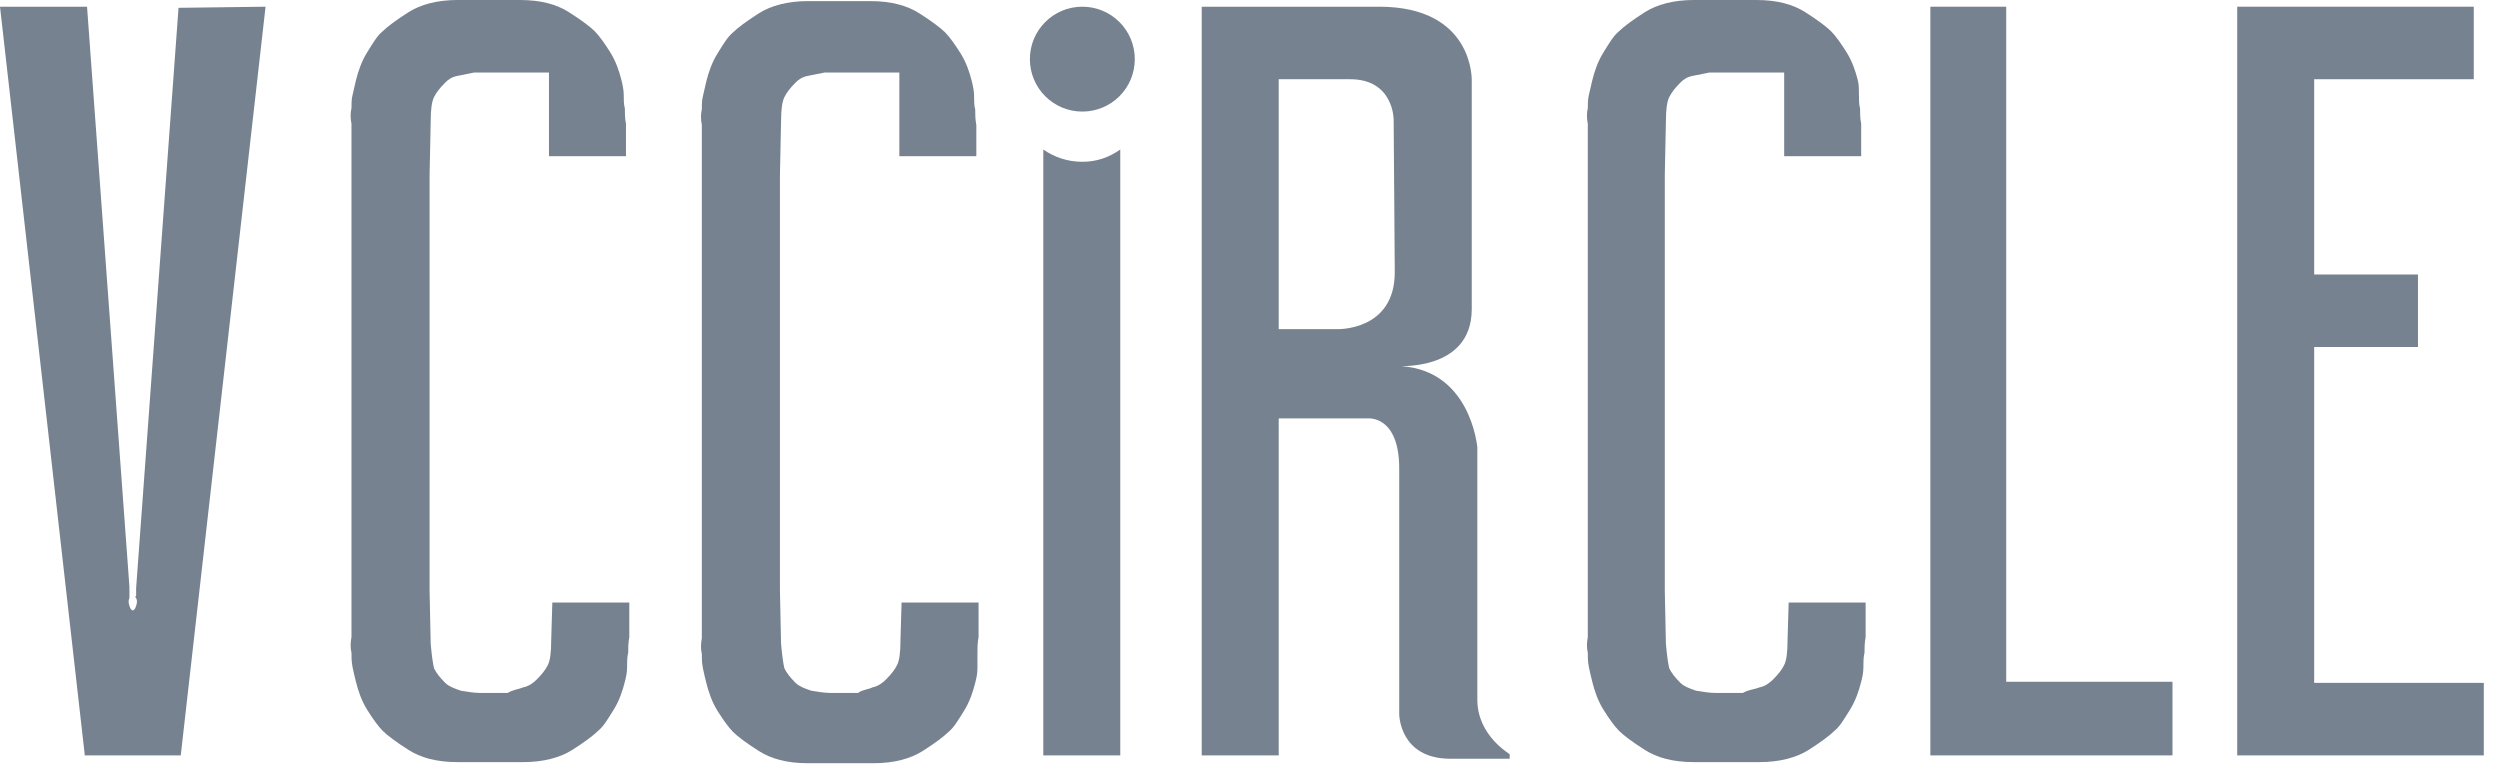 <svg width="119" height="37" viewBox="0 0 119 37" fill="none" xmlns="http://www.w3.org/2000/svg">
<path d="M12.641 0.319L8.604 35.957H4.037L0 0.319H4.143L6.161 27.937V28.15V28.468C6.108 28.575 6.108 28.681 6.161 28.84C6.214 29 6.267 29.053 6.32 29.053C6.373 29.053 6.427 29 6.48 28.84C6.533 28.681 6.533 28.575 6.48 28.468C6.427 28.415 6.427 28.415 6.48 28.362C6.48 28.309 6.48 28.256 6.48 28.203V27.99L8.498 0.372L12.641 0.319Z" fill="#76828F"/>
<path d="M24.91 32.717C25.175 32.664 25.388 32.505 25.547 32.346C25.812 32.08 25.972 31.868 26.078 31.655C26.184 31.443 26.237 31.071 26.237 30.487L26.291 28.681H29.955V30.327C29.902 30.593 29.902 30.858 29.902 31.071C29.849 31.283 29.849 31.496 29.849 31.761C29.849 32.027 29.796 32.239 29.743 32.452C29.637 32.877 29.477 33.355 29.212 33.78C28.946 34.205 28.734 34.576 28.468 34.789C28.256 35.001 27.831 35.32 27.247 35.692C26.662 36.063 25.866 36.276 24.91 36.276H21.776C20.767 36.276 20.023 36.063 19.439 35.692C18.855 35.32 18.43 35.001 18.217 34.789C18.005 34.576 17.739 34.205 17.474 33.78C17.208 33.355 17.049 32.877 16.943 32.452C16.89 32.239 16.837 32.027 16.783 31.761C16.73 31.496 16.73 31.283 16.73 31.071C16.677 30.858 16.677 30.593 16.73 30.327V5.896C16.677 5.63 16.677 5.364 16.73 5.152C16.73 4.939 16.73 4.727 16.783 4.515C16.837 4.302 16.89 4.037 16.943 3.824C17.049 3.399 17.208 2.921 17.474 2.496C17.739 2.071 17.952 1.7 18.217 1.487C18.43 1.275 18.855 0.956 19.439 0.584C20.023 0.212 20.82 0 21.776 0H24.75C25.759 0 26.503 0.212 27.087 0.584C27.672 0.956 28.096 1.275 28.309 1.487C28.521 1.7 28.787 2.071 29.052 2.496C29.318 2.921 29.477 3.399 29.584 3.824C29.637 4.037 29.69 4.302 29.69 4.515C29.69 4.727 29.69 4.993 29.743 5.152C29.743 5.364 29.743 5.63 29.796 5.896V7.436H26.131V3.452H22.573C22.307 3.505 22.041 3.559 21.776 3.612C21.51 3.665 21.351 3.771 21.192 3.93C20.926 4.196 20.767 4.408 20.661 4.621C20.554 4.833 20.501 5.205 20.501 5.789L20.448 8.339V28.097L20.501 30.646C20.554 31.23 20.608 31.602 20.661 31.814C20.767 32.027 20.926 32.239 21.192 32.505C21.351 32.664 21.617 32.77 21.935 32.877C22.254 32.93 22.573 32.983 22.838 32.983H24.166C24.432 32.824 24.644 32.824 24.91 32.717Z" fill="#76828F"/>
<path d="M41.534 32.718C41.799 32.664 42.012 32.505 42.171 32.346C42.437 32.08 42.596 31.868 42.702 31.655C42.809 31.443 42.862 31.071 42.862 30.487L42.915 28.681H46.58V30.328C46.526 30.593 46.526 30.859 46.526 31.071C46.526 31.337 46.526 31.549 46.526 31.815C46.526 32.08 46.473 32.293 46.42 32.505C46.314 32.93 46.155 33.408 45.889 33.833C45.623 34.258 45.411 34.63 45.145 34.842C44.933 35.054 44.508 35.373 43.924 35.745C43.34 36.117 42.543 36.329 41.587 36.329H38.453C37.444 36.329 36.7 36.117 36.116 35.745C35.532 35.373 35.107 35.054 34.895 34.842C34.682 34.63 34.417 34.258 34.151 33.833C33.886 33.408 33.726 32.93 33.62 32.505C33.567 32.293 33.514 32.08 33.461 31.815C33.407 31.549 33.407 31.337 33.407 31.124C33.354 30.912 33.354 30.646 33.407 30.381V5.949C33.354 5.683 33.354 5.418 33.407 5.205C33.407 4.993 33.407 4.78 33.461 4.568C33.514 4.355 33.567 4.09 33.62 3.877C33.726 3.452 33.886 2.974 34.151 2.55C34.417 2.125 34.629 1.753 34.895 1.54C35.107 1.328 35.532 1.009 36.116 0.637C36.7 0.266 37.497 0.053 38.453 0.053H41.428C42.437 0.053 43.18 0.266 43.764 0.637C44.349 1.009 44.774 1.328 44.986 1.54C45.199 1.753 45.464 2.125 45.73 2.55C45.995 2.974 46.155 3.452 46.261 3.877C46.314 4.09 46.367 4.355 46.367 4.568C46.367 4.78 46.367 5.046 46.42 5.205C46.42 5.418 46.42 5.683 46.473 5.949V7.436H42.809V3.452H39.25C38.984 3.506 38.719 3.559 38.453 3.612C38.188 3.665 38.028 3.771 37.869 3.93C37.603 4.196 37.444 4.408 37.338 4.621C37.232 4.833 37.178 5.205 37.178 5.789L37.125 8.339V28.097L37.178 30.646C37.232 31.23 37.285 31.602 37.338 31.815C37.444 32.027 37.603 32.239 37.869 32.505C38.028 32.664 38.294 32.771 38.612 32.877C38.931 32.93 39.25 32.983 39.516 32.983H40.843C41.056 32.824 41.321 32.824 41.534 32.718Z" fill="#76828F"/>
<path d="M83.759 32.717C84.024 32.664 84.237 32.505 84.396 32.346C84.662 32.08 84.821 31.868 84.927 31.655C85.033 31.443 85.087 31.071 85.087 30.487L85.14 28.681H88.804V30.327C88.751 30.593 88.751 30.858 88.751 31.071C88.698 31.283 88.698 31.496 88.698 31.761C88.698 32.027 88.645 32.239 88.592 32.452C88.486 32.877 88.326 33.355 88.061 33.78C87.795 34.205 87.583 34.576 87.317 34.789C87.105 35.001 86.68 35.32 86.096 35.692C85.511 36.063 84.715 36.276 83.759 36.276H80.625C79.616 36.276 78.872 36.063 78.288 35.692C77.704 35.32 77.279 35.001 77.067 34.789C76.854 34.576 76.588 34.205 76.323 33.78C76.057 33.355 75.898 32.877 75.792 32.452C75.739 32.239 75.686 32.027 75.632 31.761C75.579 31.496 75.579 31.283 75.579 31.071C75.526 30.858 75.526 30.593 75.579 30.327V5.896C75.526 5.63 75.526 5.364 75.579 5.152C75.579 4.939 75.579 4.727 75.632 4.515C75.686 4.302 75.739 4.037 75.792 3.824C75.898 3.399 76.057 2.921 76.323 2.496C76.588 2.071 76.801 1.7 77.067 1.487C77.279 1.275 77.704 0.956 78.288 0.584C78.872 0.212 79.669 0 80.625 0H83.599C84.609 0 85.352 0.212 85.936 0.584C86.521 0.956 86.945 1.275 87.158 1.487C87.37 1.7 87.636 2.071 87.901 2.496C88.167 2.921 88.326 3.399 88.433 3.824C88.486 4.037 88.486 4.249 88.486 4.515C88.486 4.727 88.486 4.993 88.539 5.152C88.539 5.364 88.539 5.63 88.592 5.896V7.436H84.927V3.452H81.369C81.103 3.505 80.838 3.559 80.572 3.612C80.306 3.665 80.147 3.771 79.988 3.93C79.722 4.196 79.563 4.408 79.457 4.621C79.35 4.833 79.297 5.205 79.297 5.789L79.244 8.339V28.097L79.297 30.646C79.35 31.23 79.403 31.602 79.457 31.814C79.563 32.027 79.722 32.239 79.988 32.505C80.147 32.664 80.413 32.77 80.731 32.877C81.05 32.93 81.369 32.983 81.634 32.983H82.962C83.228 32.824 83.493 32.824 83.759 32.717Z" fill="#76828F"/>
<path d="M91.885 0.319H95.496V32.452H103.41V35.957H91.885V0.319Z" fill="#76828F"/>
<path d="M106.491 0.319H117.751V3.771H110.155V13.066H115.095V16.518H110.155V32.505H118.229V35.957H106.491V0.319Z" fill="#76828F"/>
<path d="M54.016 2.815C54.016 4.196 52.9 5.311 51.519 5.311C50.138 5.311 49.023 4.196 49.023 2.815C49.023 1.434 50.138 0.319 51.519 0.319C52.9 0.319 54.016 1.434 54.016 2.815Z" fill="#76828F"/>
<path d="M51.52 7.701C50.829 7.701 50.192 7.489 49.661 7.117V35.957H53.325V7.117C52.794 7.489 52.21 7.701 51.52 7.701Z" fill="#76828F"/>
<path d="M66.391 12.959C66.391 15.774 63.629 15.668 63.629 15.668H60.867V3.771H64.266C66.338 3.771 66.338 5.683 66.338 5.683L66.391 12.959ZM70.321 33.302V21.298C70.321 21.298 70.002 17.421 66.391 17.421C66.391 17.421 70.055 17.74 70.055 14.712V3.824C70.055 3.824 70.162 0.319 65.647 0.319C61.133 0.319 57.202 0.319 57.202 0.319V35.957H60.867V19.917H65.116C65.116 19.917 66.603 19.758 66.603 22.307V33.992C66.603 33.992 66.603 36.117 69.046 36.117H71.861V35.904C71.914 35.904 70.321 35.054 70.321 33.302Z" fill="#76828F"/>
</svg>
